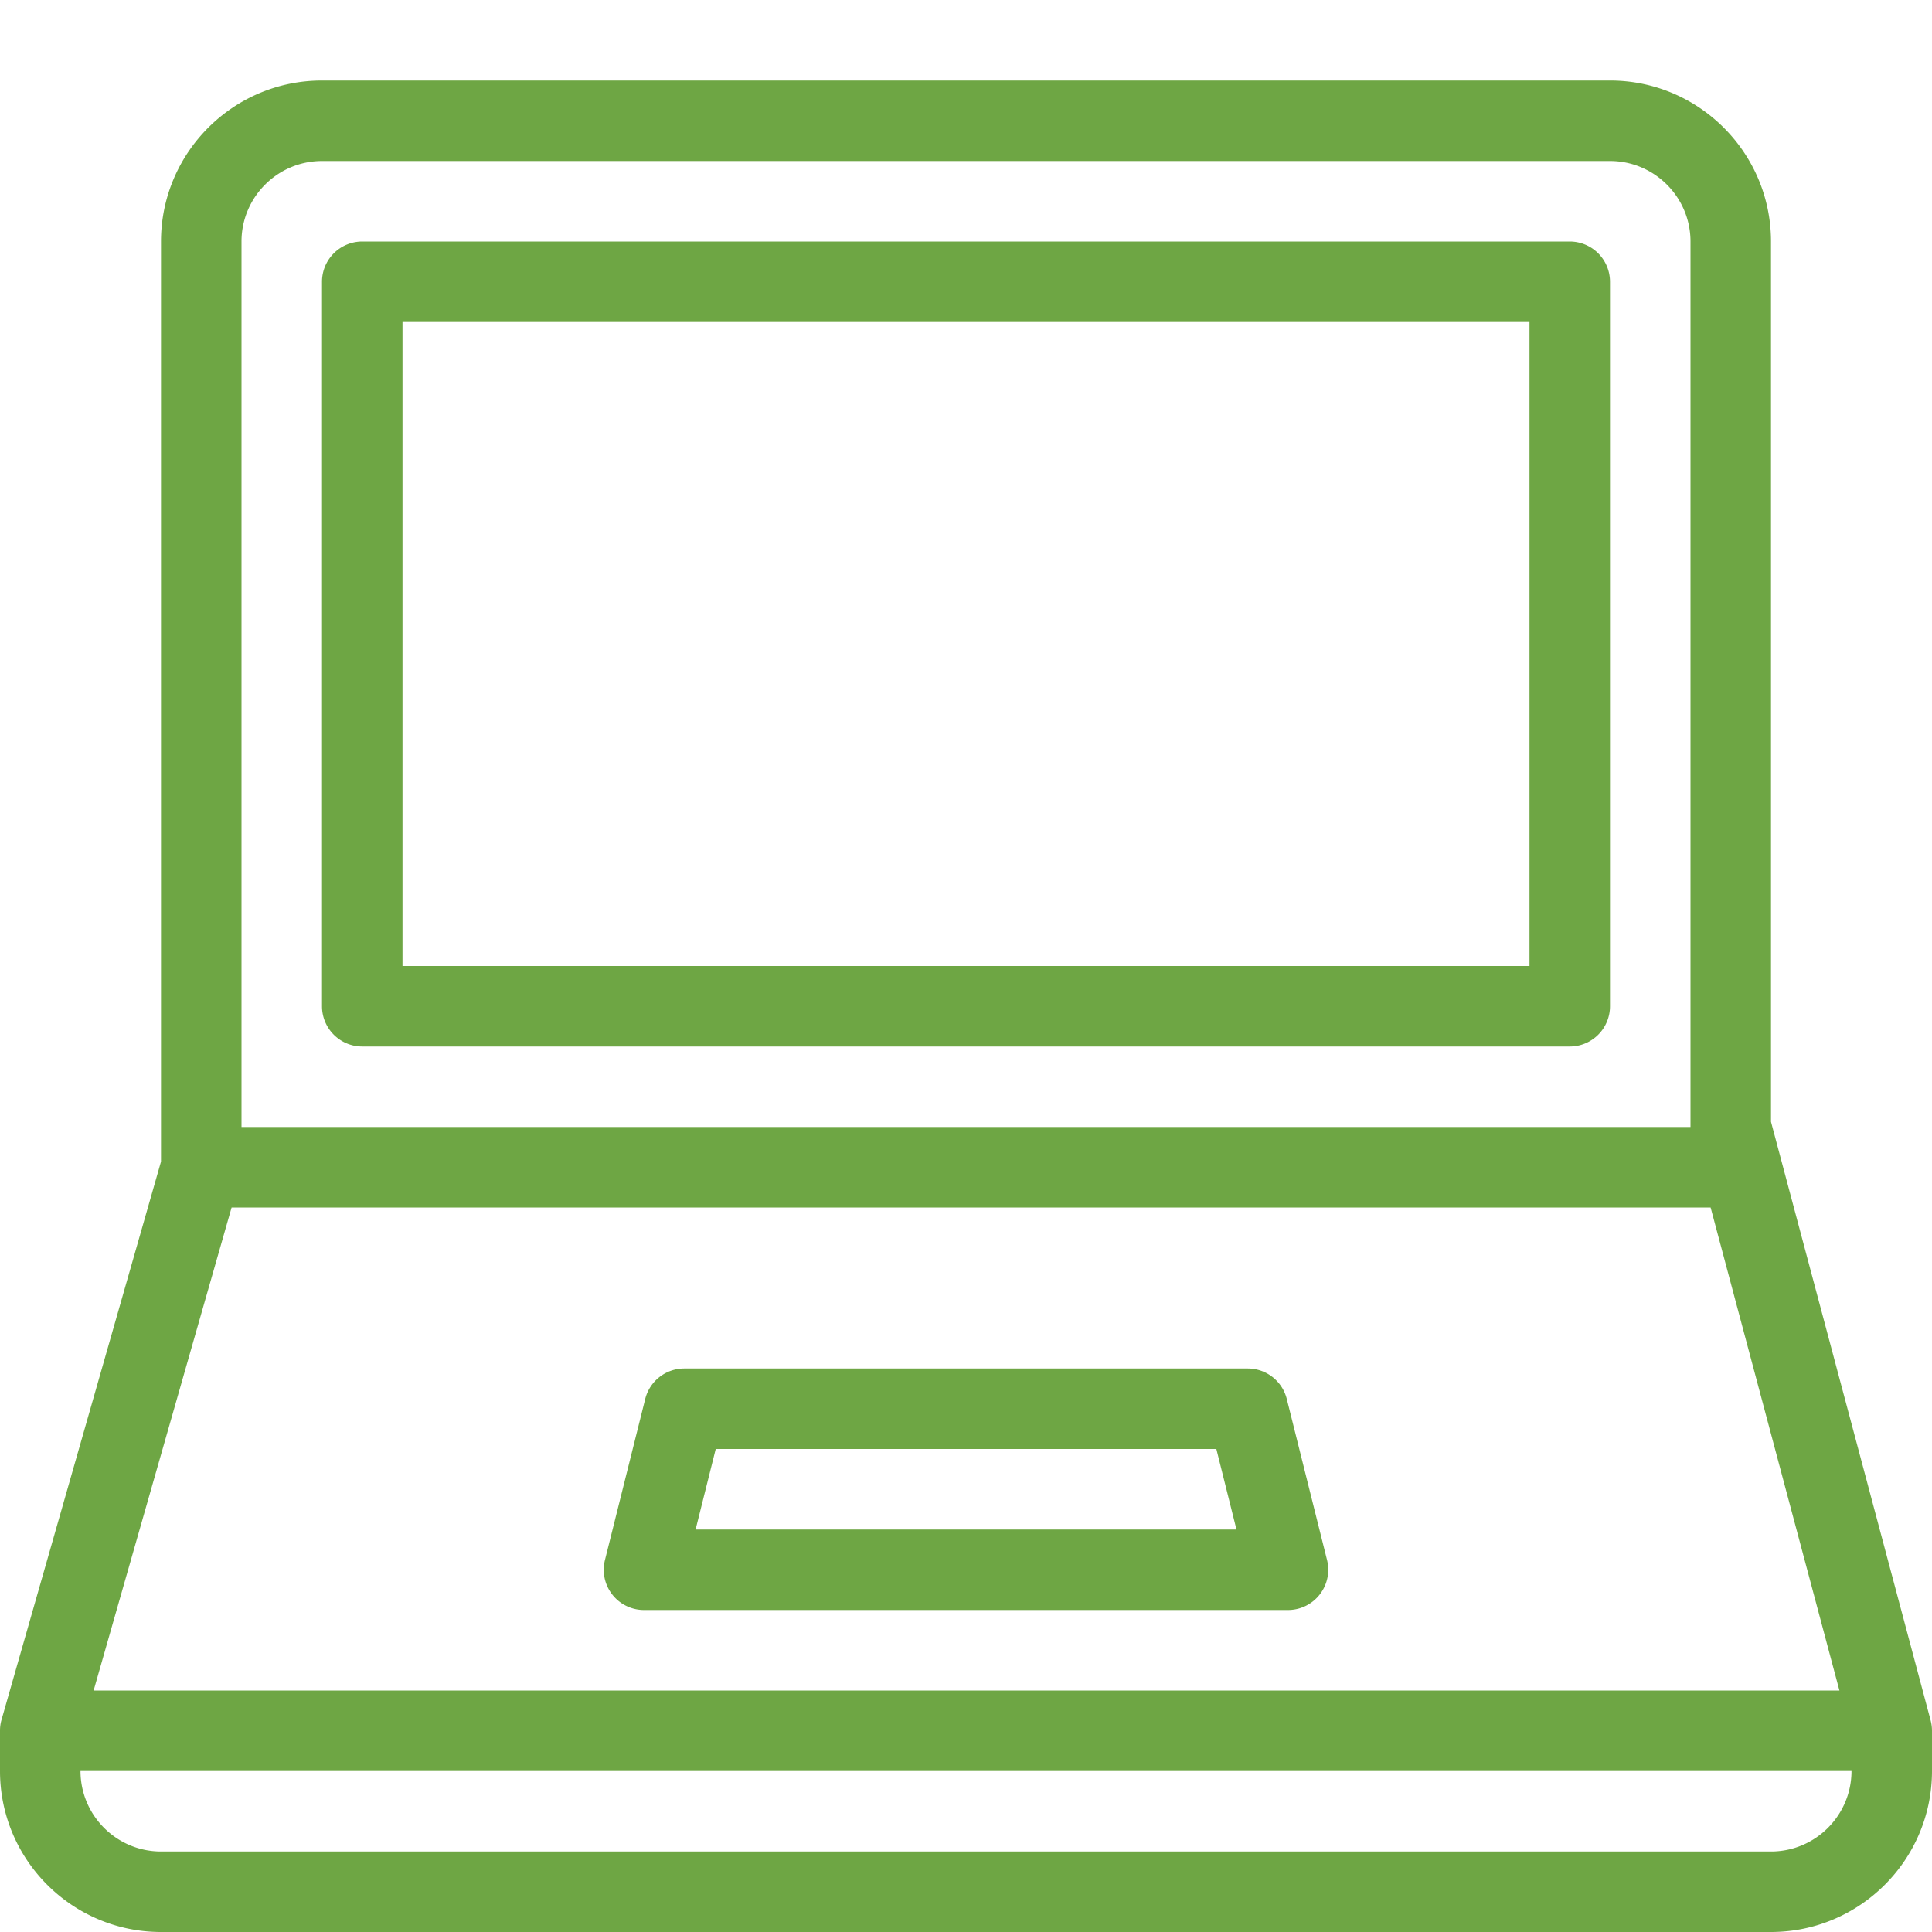 <svg xmlns="http://www.w3.org/2000/svg" viewBox="0 0 24 24"><g fill="#6EA644"><path d="M7.606 19.808A.5.5 0 008 20h8a.5.5 0 00.485-.621l-.5-2A.5.5 0 0015.5 17h-7a.5.5 0 00-.485.379l-.5 2a.5.5 0 00.091.429zM8.891 18h6.219l.25 1H8.641l.25-1z"/><path d="M23.983 21.371L22 13.935V3c0-1.103-.897-2-2-2H4c-1.103 0-2 .897-2 2v11.43L.019 21.363A.482.482 0 000 21.5v.5c0 1.103.897 2 2 2h20c1.103 0 2-.897 2-2v-.5a.507.507 0 00-.017-.129zM4 2h16c.551 0 1 .448 1 1v11H3V3c0-.552.449-1 1-1zM2.877 15H21.25l1.6 6H1.163l1.714-6zM22 23H2c-.551 0-1-.448-1-1h22c0 .552-.449 1-1 1z"/><path d="M4.5 13h15a.5.5 0 00.5-.5v-9a.5.5 0 00-.5-.5h-15a.5.5 0 00-.5.5v9a.5.5 0 00.5.5zM5 4h14v8H5V4z"/></g></svg>